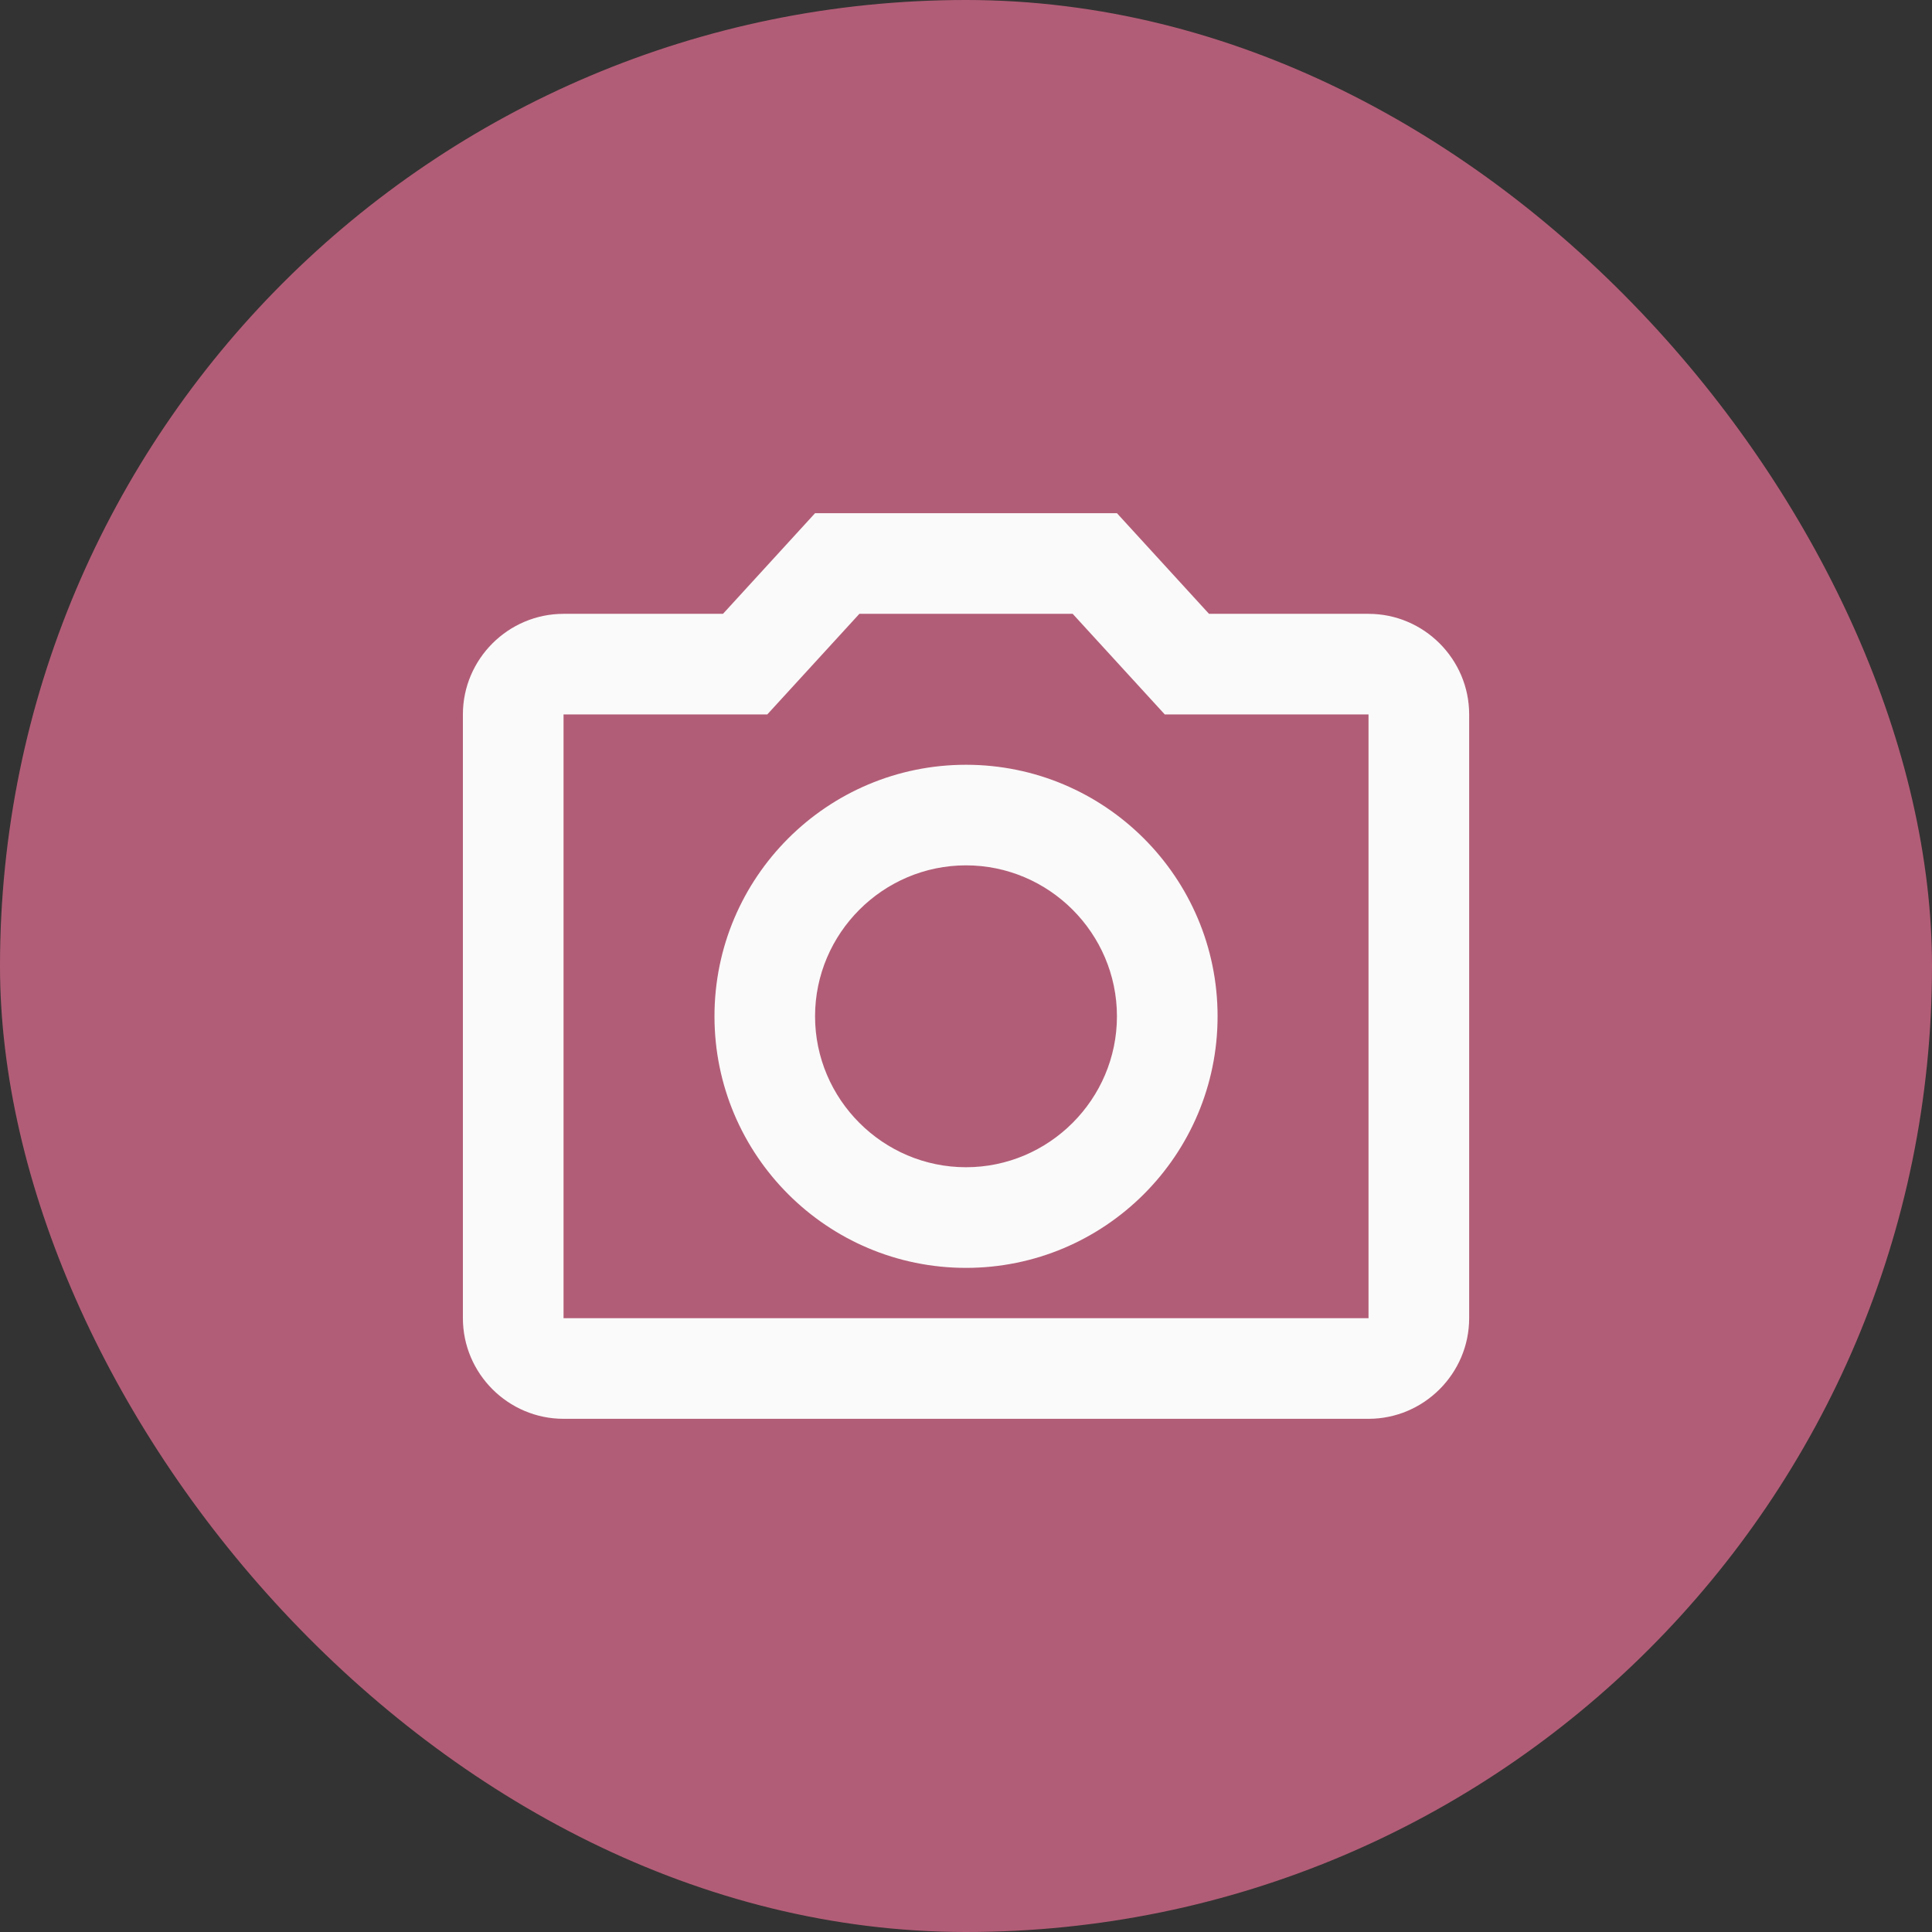 <svg width="32" height="32" viewBox="0 0 32 32" fill="none" xmlns="http://www.w3.org/2000/svg">
<rect x="0" y="0" width="32" height="32" fill="#333333" stroke="none"/>
<rect width="32" height="32" rx="16" fill="#B25D77"/>
<path d="M17.767 10.167L19.292 11.833H22.667V21.833H9.334V11.833H12.709L14.234 10.167H17.767ZM18.5 8.5H13.5L11.975 10.167H9.334C8.417 10.167 7.667 10.917 7.667 11.833V21.833C7.667 22.75 8.417 23.5 9.334 23.5H22.667C23.584 23.5 24.334 22.75 24.334 21.833V11.833C24.334 10.917 23.584 10.167 22.667 10.167H20.025L18.5 8.5ZM16 14.333C17.375 14.333 18.5 15.458 18.5 16.833C18.5 18.208 17.375 19.333 16 19.333C14.625 19.333 13.5 18.208 13.5 16.833C13.5 15.458 14.625 14.333 16 14.333ZM16 12.667C13.7 12.667 11.834 14.533 11.834 16.833C11.834 19.133 13.7 21 16 21C18.3 21 20.167 19.133 20.167 16.833C20.167 14.533 18.3 12.667 16 12.667Z" fill="#FAFAFA"/>
</svg>
